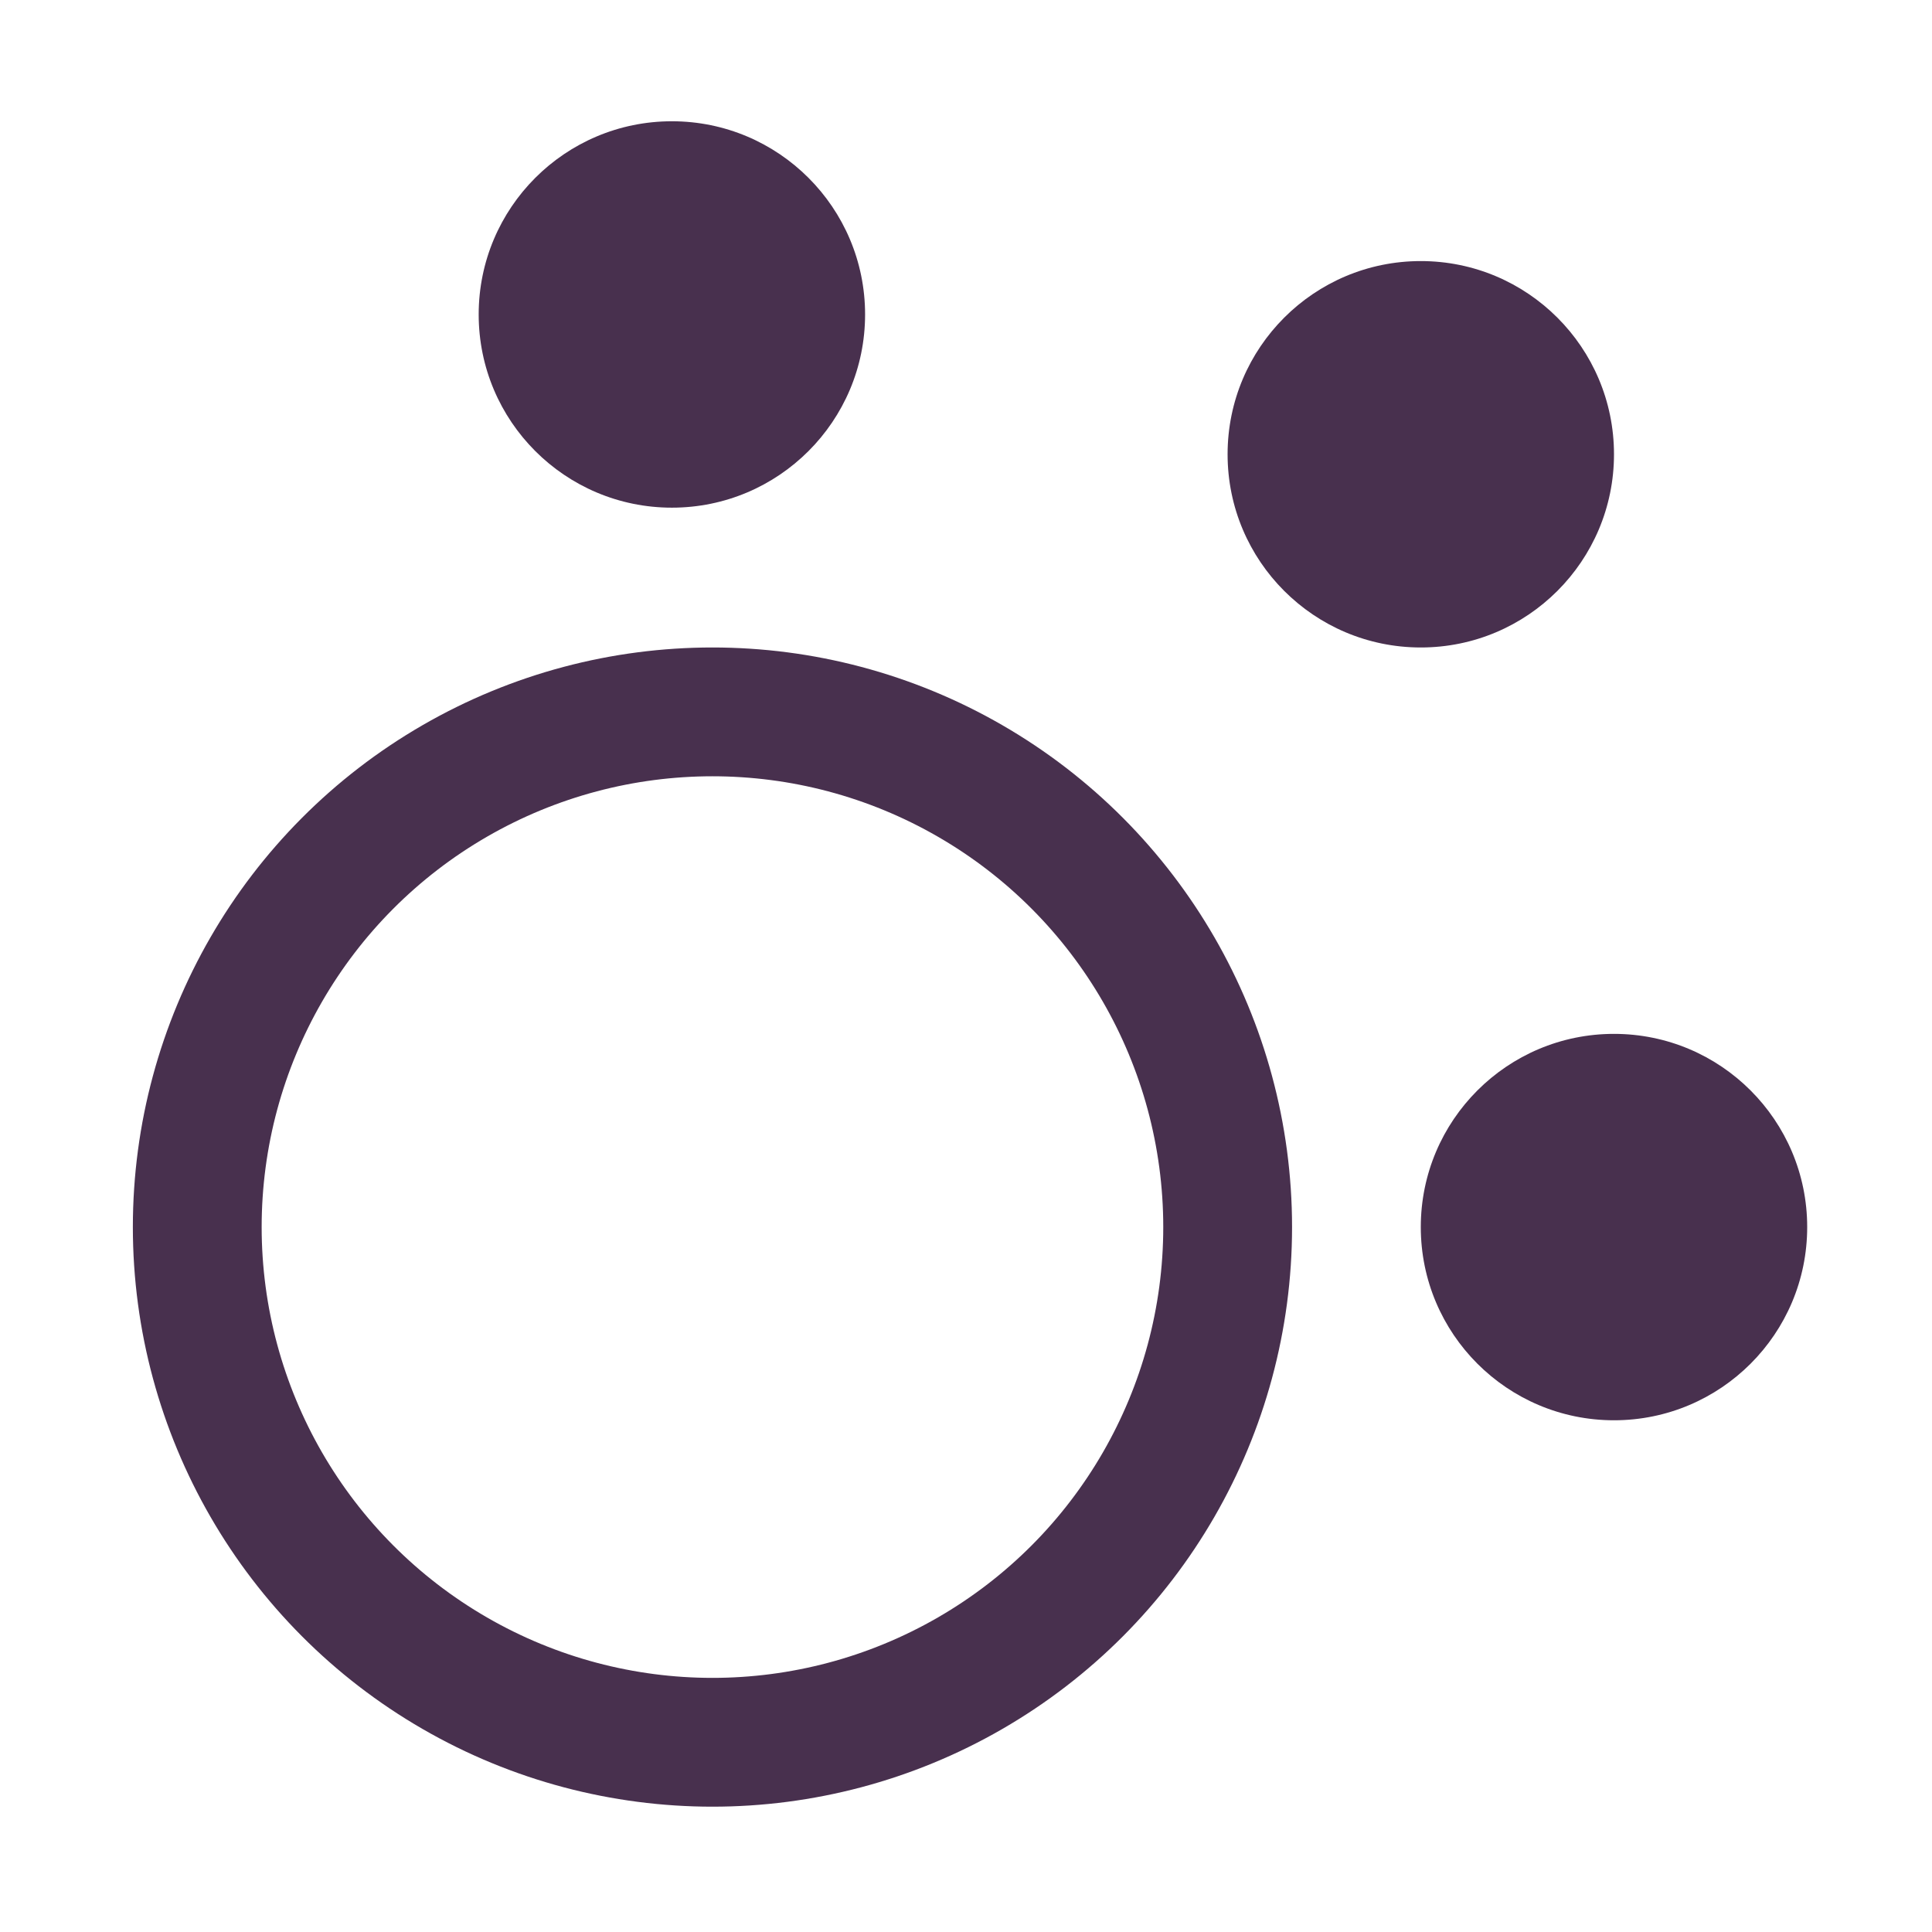 <?xml version="1.0" encoding="UTF-8"?> <svg xmlns="http://www.w3.org/2000/svg" width="30" height="30" viewBox="0 0 30 30" fill="none"><circle cx="11.063" cy="19.054" r="8" stroke="#48304E" stroke-width="2"></circle><circle cx="10.433" cy="4.883" r="3" fill="#48304E"></circle><circle cx="25.062" cy="19.054" r="3" fill="#48304E"></circle><circle cx="22.062" cy="7.054" r="3" fill="#48304E"></circle></svg> 